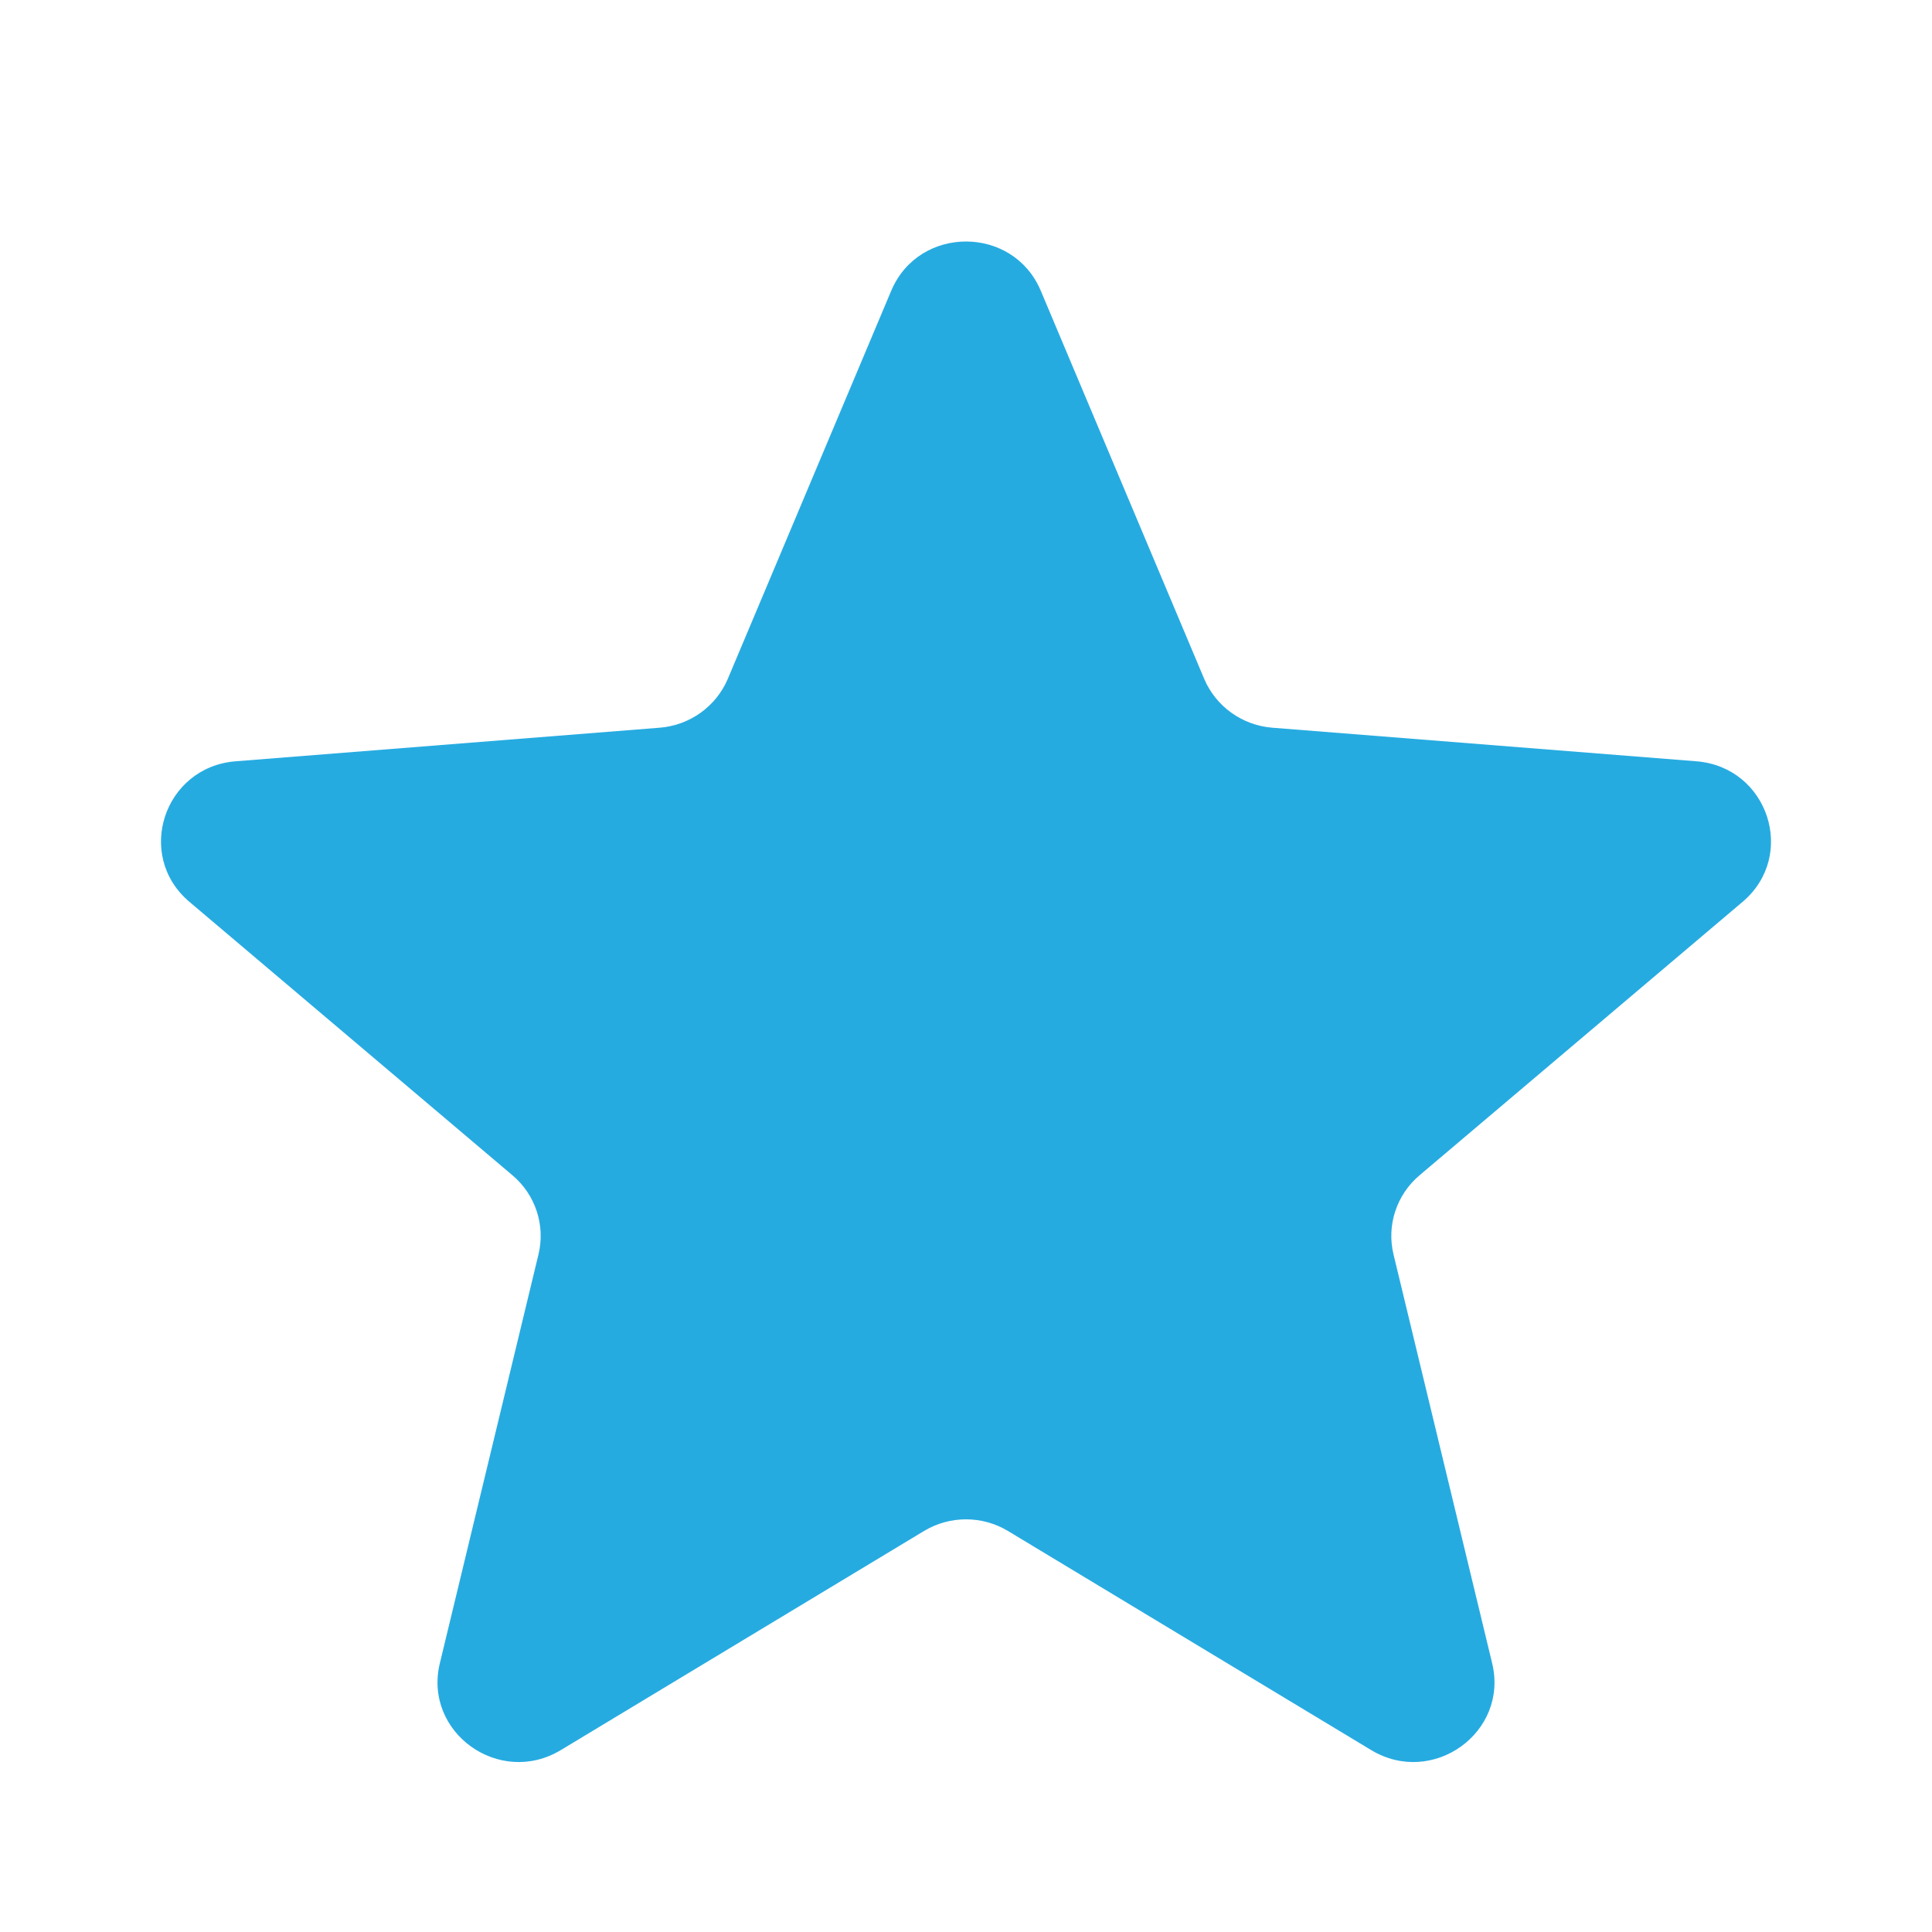 <svg width="24" height="24" viewBox="0 0 24 24" fill="none" xmlns="http://www.w3.org/2000/svg">
<path d="M11.071 3.612C11.415 2.796 12.585 2.796 12.929 3.612L14.958 8.431C15.103 8.775 15.431 9.011 15.807 9.04L21.073 9.457C21.965 9.528 22.327 10.628 21.647 11.203L17.635 14.599C17.348 14.841 17.223 15.222 17.311 15.584L18.536 20.661C18.744 21.521 17.797 22.201 17.033 21.74L12.524 19.02C12.203 18.825 11.797 18.825 11.476 19.02L6.967 21.74C6.203 22.201 5.256 21.521 5.464 20.661L6.689 15.584C6.777 15.222 6.652 14.841 6.365 14.599L2.353 11.203C1.673 10.628 2.035 9.528 2.927 9.457L8.193 9.04C8.569 9.011 8.897 8.775 9.042 8.431L11.071 3.612Z" fill="#26ABE1"/>
</svg>

